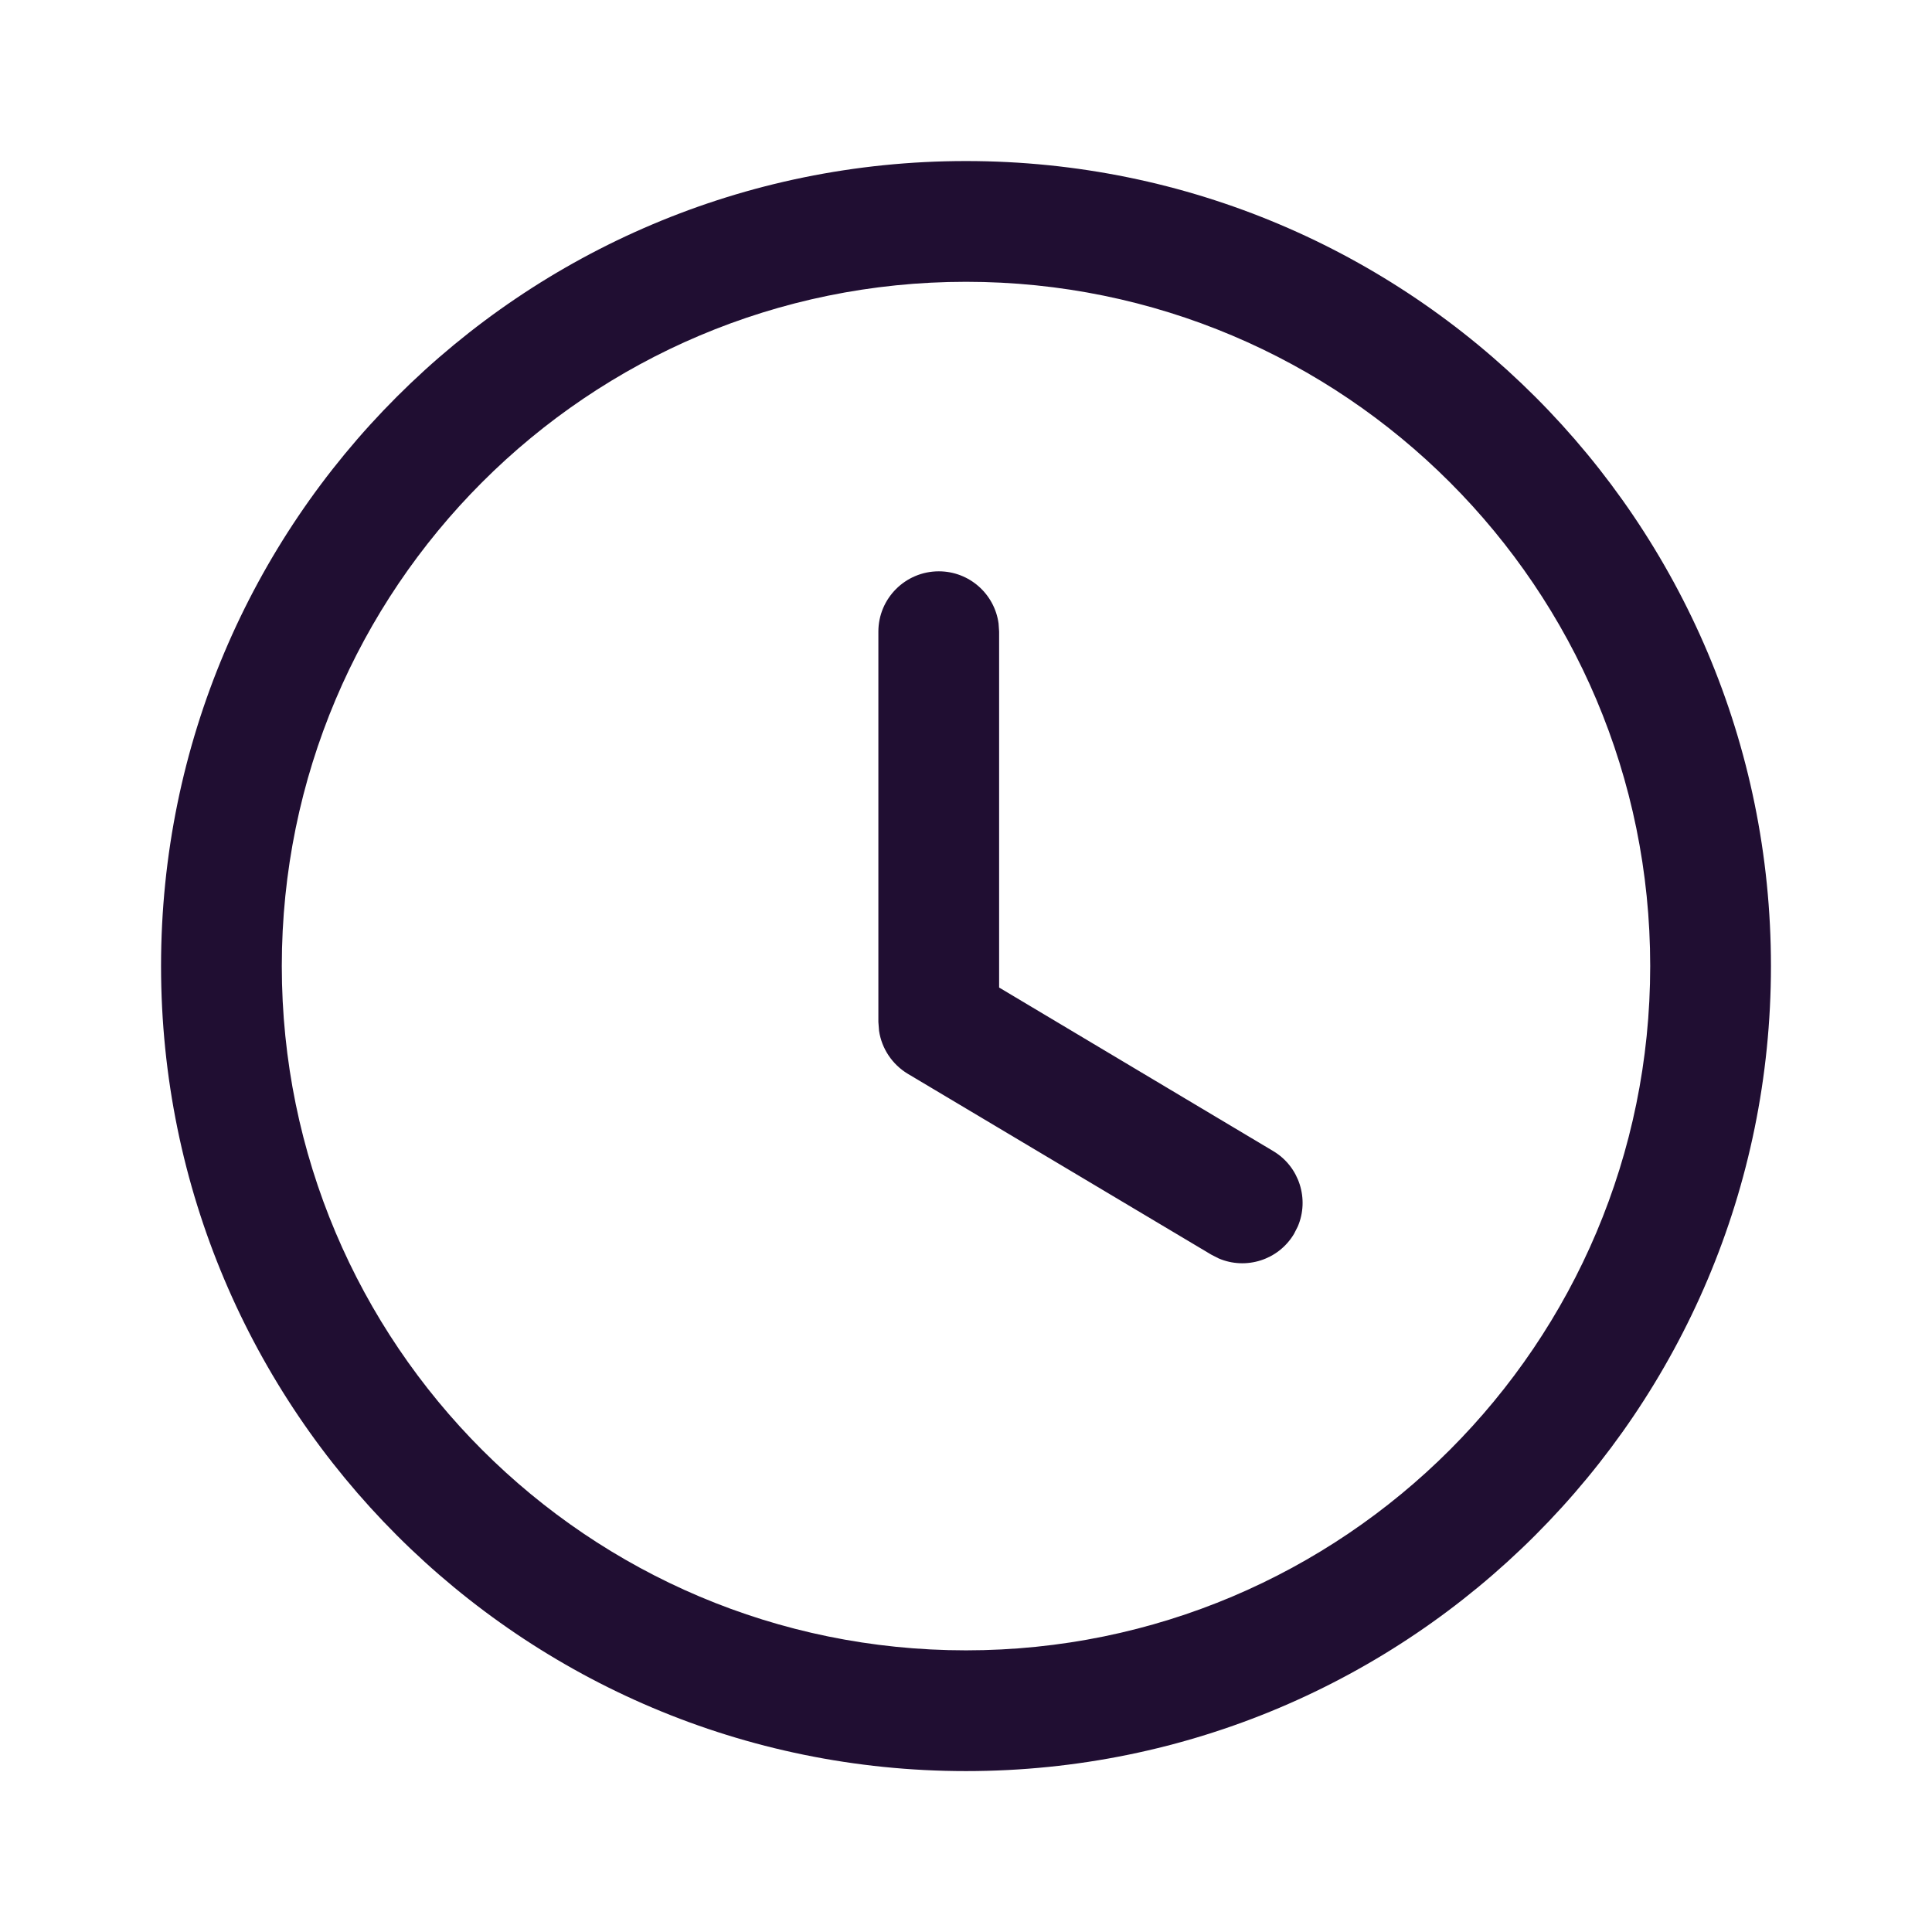 <svg width="14" height="14" viewBox="0 0 14 14" fill="none" xmlns="http://www.w3.org/2000/svg">
<path fill-rule="evenodd" clip-rule="evenodd" d="M7 1.167C3.778 1.167 1.167 3.778 1.167 7C1.167 10.222 3.778 12.834 7 12.834C10.222 12.834 12.833 10.222 12.833 7C12.833 3.778 10.222 1.167 7 1.167ZM7 2.042C9.738 2.042 11.958 4.262 11.958 7C11.958 9.739 9.738 11.959 7 11.959C4.261 11.959 2.042 9.739 2.042 7C2.042 4.262 4.261 2.042 7 2.042ZM7.236 4.518C7.207 4.304 7.024 4.14 6.803 4.14C6.561 4.14 6.365 4.336 6.365 4.577V7.405L6.37 7.47C6.389 7.598 6.465 7.713 6.578 7.781L8.778 9.092L8.831 9.119C9.029 9.204 9.264 9.131 9.377 8.941L9.404 8.888C9.489 8.69 9.416 8.454 9.226 8.341L7.24 7.156L7.24 4.577L7.236 4.518Z" fill="#200E32"/>
</svg>
